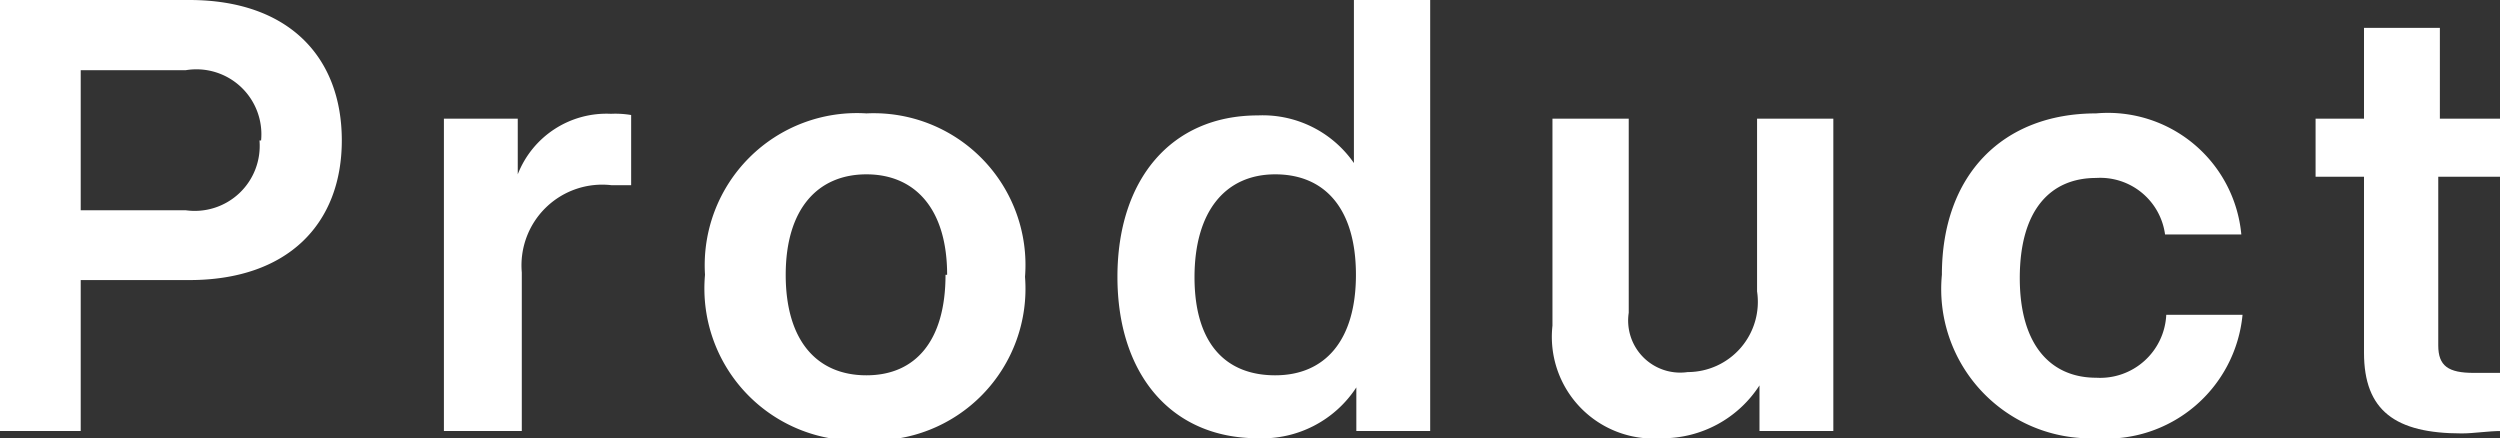 <svg xmlns="http://www.w3.org/2000/svg" width="61.95" height="10.86" viewBox="0 0 61.95 10.86">
  <rect x="0" y="0" width="61.95" height="10.86" fill="#333333" stroke="none"/>
  <defs>
    <style>
      .cls-1 {
        fill: #fff;
      }
    </style>
  </defs>
  <g id="レイヤー_2" data-name="レイヤー 2">
    <g id="レイヤー_1-2" data-name="レイヤー 1">
      <g>
        <path class="cls-1" d="M8.47,3.48c0,2.05-1.32,3.46-3.78,3.46H2v3.74H0V0H4.69C7.15,0,8.47,1.41,8.47,3.48Zm-2,0A1.61,1.61,0,0,0,4.6,1.74H2V5.21H4.6A1.61,1.61,0,0,0,6.43,3.48Z"/>
        <path class="cls-1" d="M15.64,2.85V4.59h-.48a2,2,0,0,0-2.23,2.16v3.93H11V2.94h1.83V4.32a2.36,2.36,0,0,1,2.31-1.5A2.37,2.37,0,0,1,15.64,2.85Z"/>
        <path class="cls-1" d="M17.47,6.81a3.77,3.77,0,0,1,4-4,3.76,3.76,0,0,1,3.93,4.05,3.76,3.76,0,0,1-3.93,4.05A3.77,3.77,0,0,1,17.47,6.81Zm6,0c0-1.64-.8-2.49-2-2.49s-2,.85-2,2.49.78,2.49,2,2.49S23.43,8.44,23.43,6.81Z"/>
        <path class="cls-1" d="M35.44,0V10.68H33.61V9.6a2.78,2.78,0,0,1-2.44,1.26c-2.15,0-3.48-1.59-3.48-4s1.33-4,3.48-4a2.75,2.75,0,0,1,2.38,1.18V0ZM33.6,6.81c0-1.64-.77-2.49-2-2.49s-2,.91-2,2.55.77,2.43,2,2.43S33.6,8.44,33.6,6.81Z"/>
        <path class="cls-1" d="M45.43,2.94v7.74H43.6V9.55a2.86,2.86,0,0,1-2.43,1.31,2.52,2.52,0,0,1-2.7-2.79V2.94h1.89V7.75a1.29,1.29,0,0,0,1.46,1.47,1.74,1.74,0,0,0,1.72-2V2.94Z"/>
        <path class="cls-1" d="M48.12,6.81c0-2.48,1.51-4,3.82-4a3.32,3.32,0,0,1,3.6,3H53.65a1.62,1.62,0,0,0-1.71-1.4c-1.12,0-1.89.78-1.89,2.48s.8,2.47,1.89,2.47A1.64,1.64,0,0,0,53.68,7.8h1.89a3.39,3.39,0,0,1-3.63,3.06A3.7,3.7,0,0,1,48.12,6.81Z"/>
        <path class="cls-1" d="M60.42,4.38V8.56c0,.51.25.68.88.68H62v1.44c-.35,0-.69.06-1,.06-1.64,0-2.42-.56-2.42-2V4.38h-1.2V2.94h1.2V.69h1.88V2.94H62V4.38Z"/>
      </g>
    </g>
  </g>
</svg>
